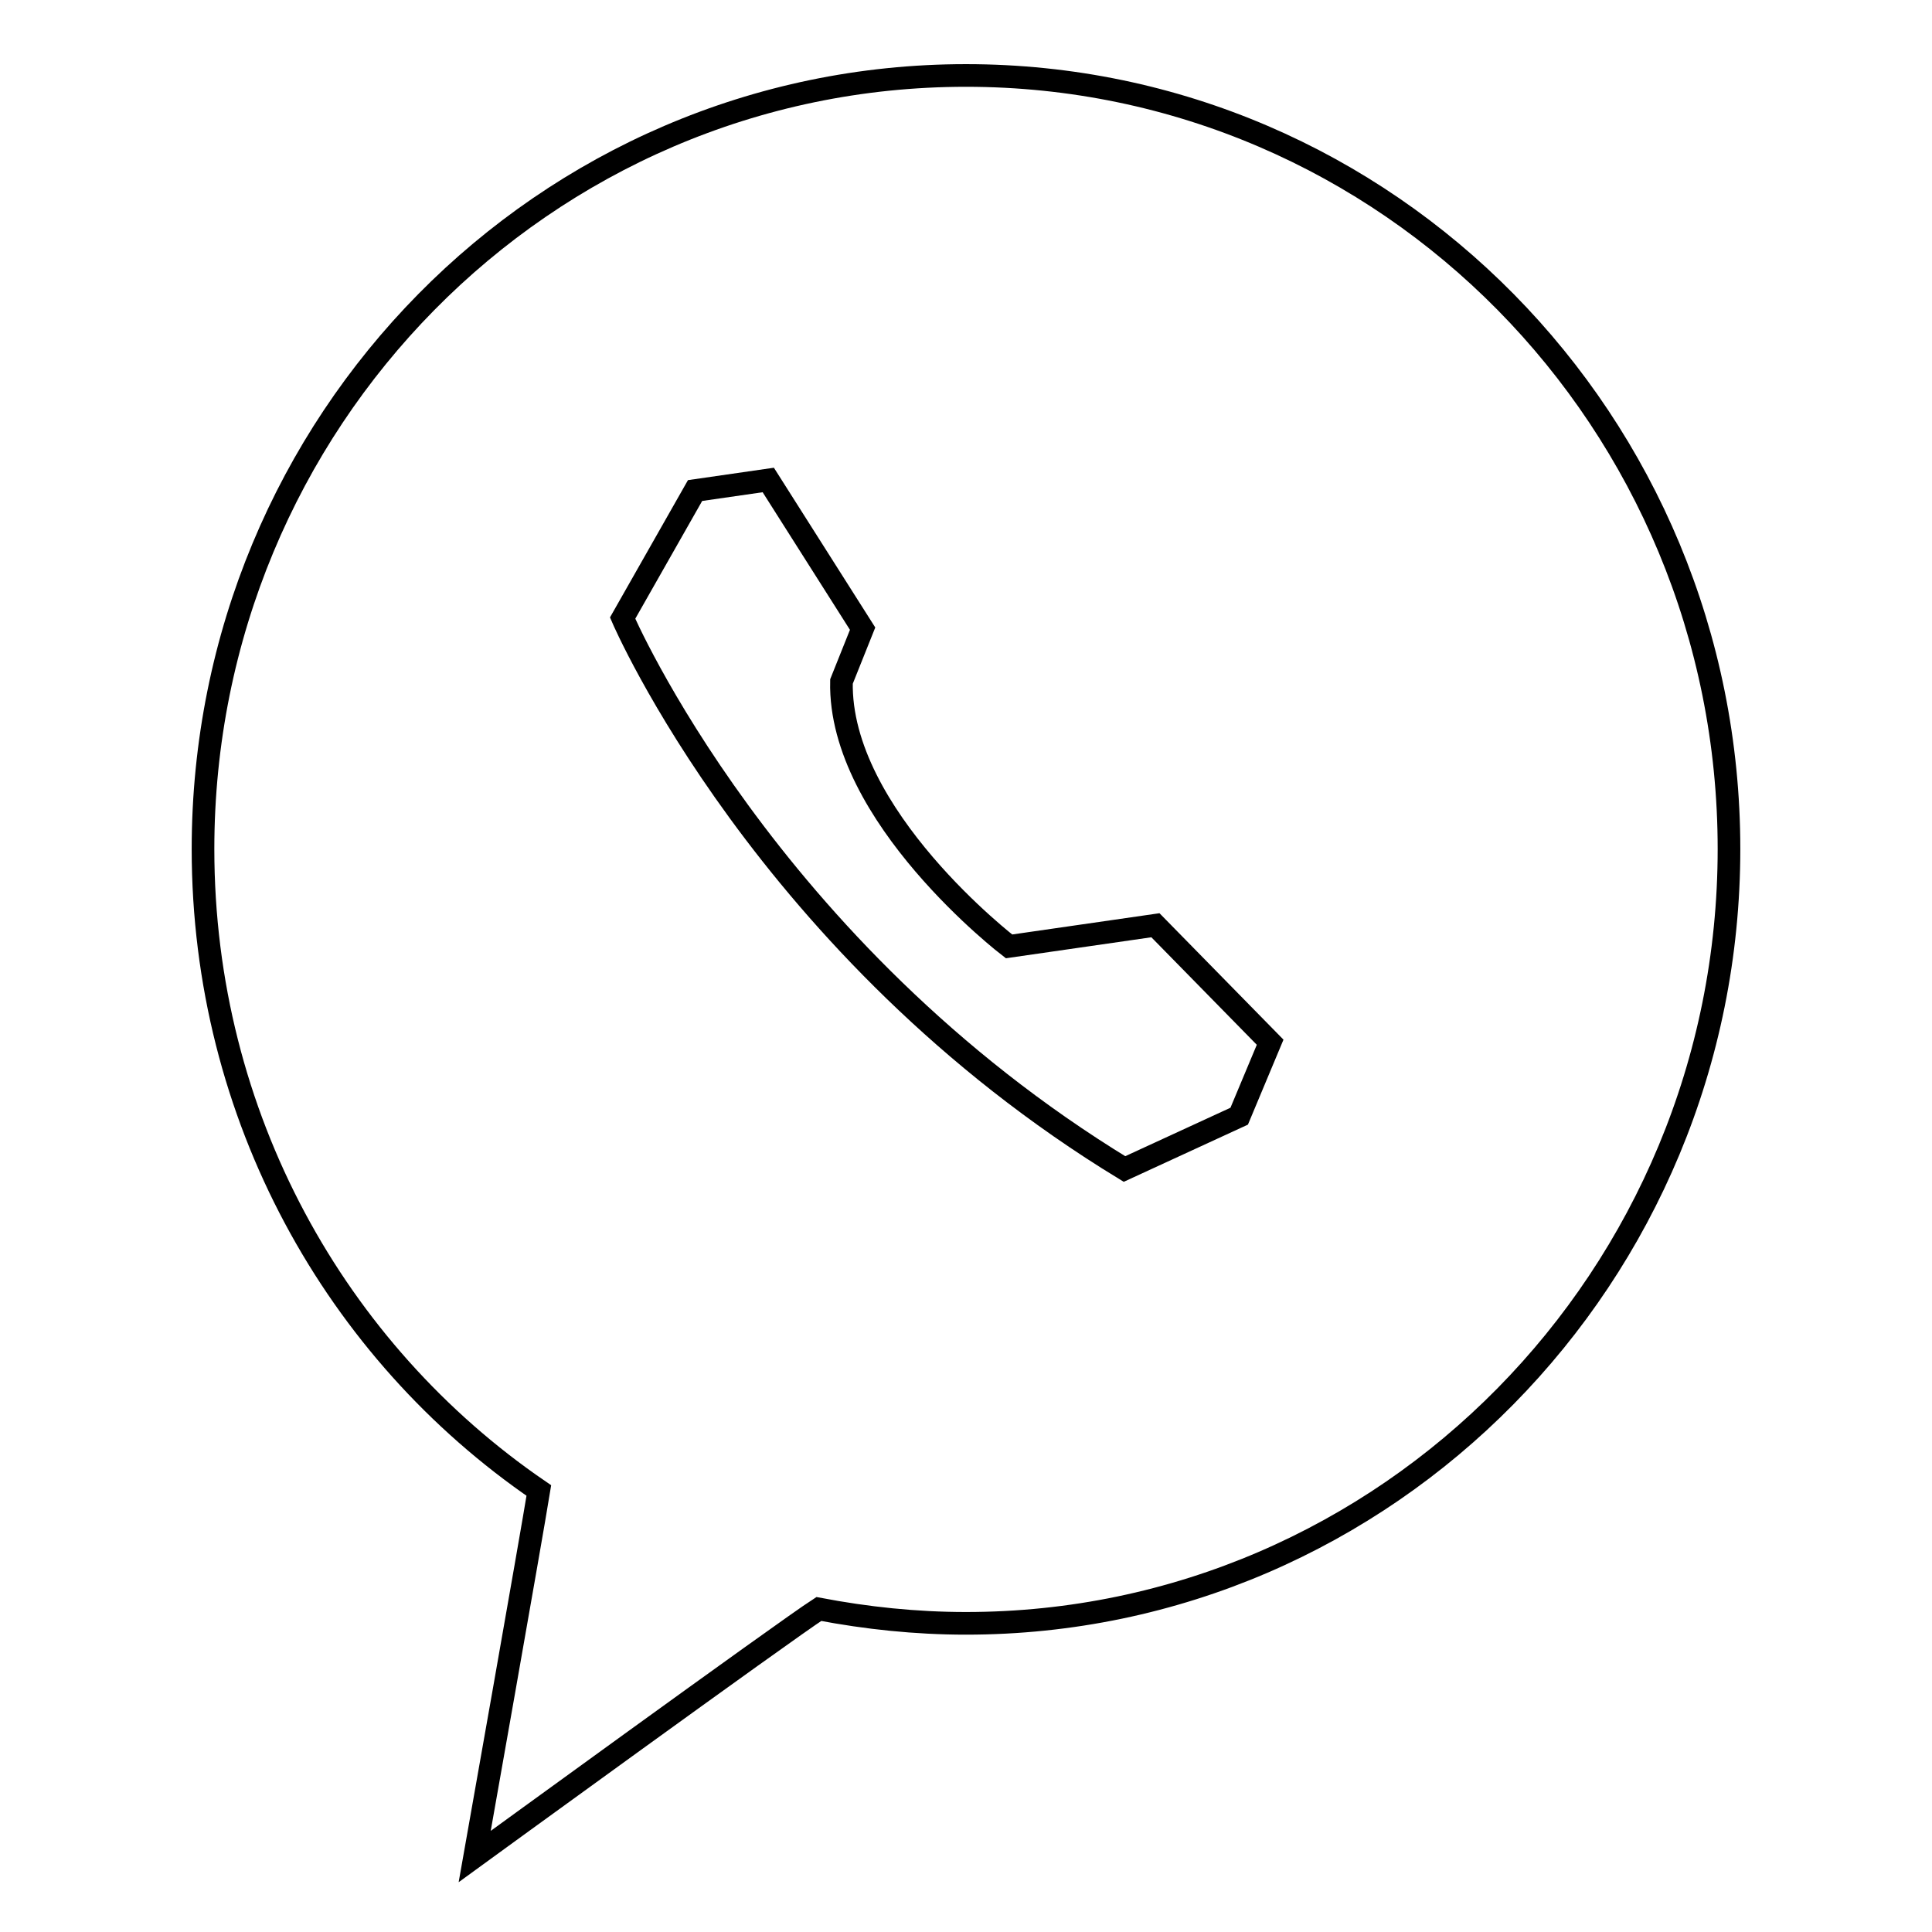 <?xml version="1.0" encoding="utf-8"?>
<!-- Svg Vector Icons : http://www.onlinewebfonts.com/icon -->
<!DOCTYPE svg PUBLIC "-//W3C//DTD SVG 1.1//EN" "http://www.w3.org/Graphics/SVG/1.1/DTD/svg11.dtd">
<svg version="1.1" xmlns="http://www.w3.org/2000/svg" xmlns:xlink="http://www.w3.org/1999/xlink" x="0px" y="0px" viewBox="0 0 256 256" enable-background="new 0 0 256 256" xml:space="preserve">
<g><g><path stroke-width="3" fill-opacity="0" stroke="#000000"  d="M128,10c55.9,0,101.1,45.9,101.1,102.5c0,56.6-45.3,102.6-101.1,102.6c-6.7,0-13.2-0.7-19.5-1.9C104,216.1,62.9,246,62.9,246s7.5-42.3,8.5-48.5c-26.9-18.4-44.5-49.6-44.5-85C26.9,55.9,72.1,10,128,10z"/><path stroke-width="3" fill-opacity="0" stroke="#000000"  d="M82.5,81.9c0,0,18.9,44,66.5,73l15.2-7l4.1-9.8l-15.2-15.5l-19.4,2.8c0,0-22.6-17.3-22.2-35.1l2.8-7l-12.5-19.7l-9.7,1.4L82.5,81.9z"/></g></g>
</svg>